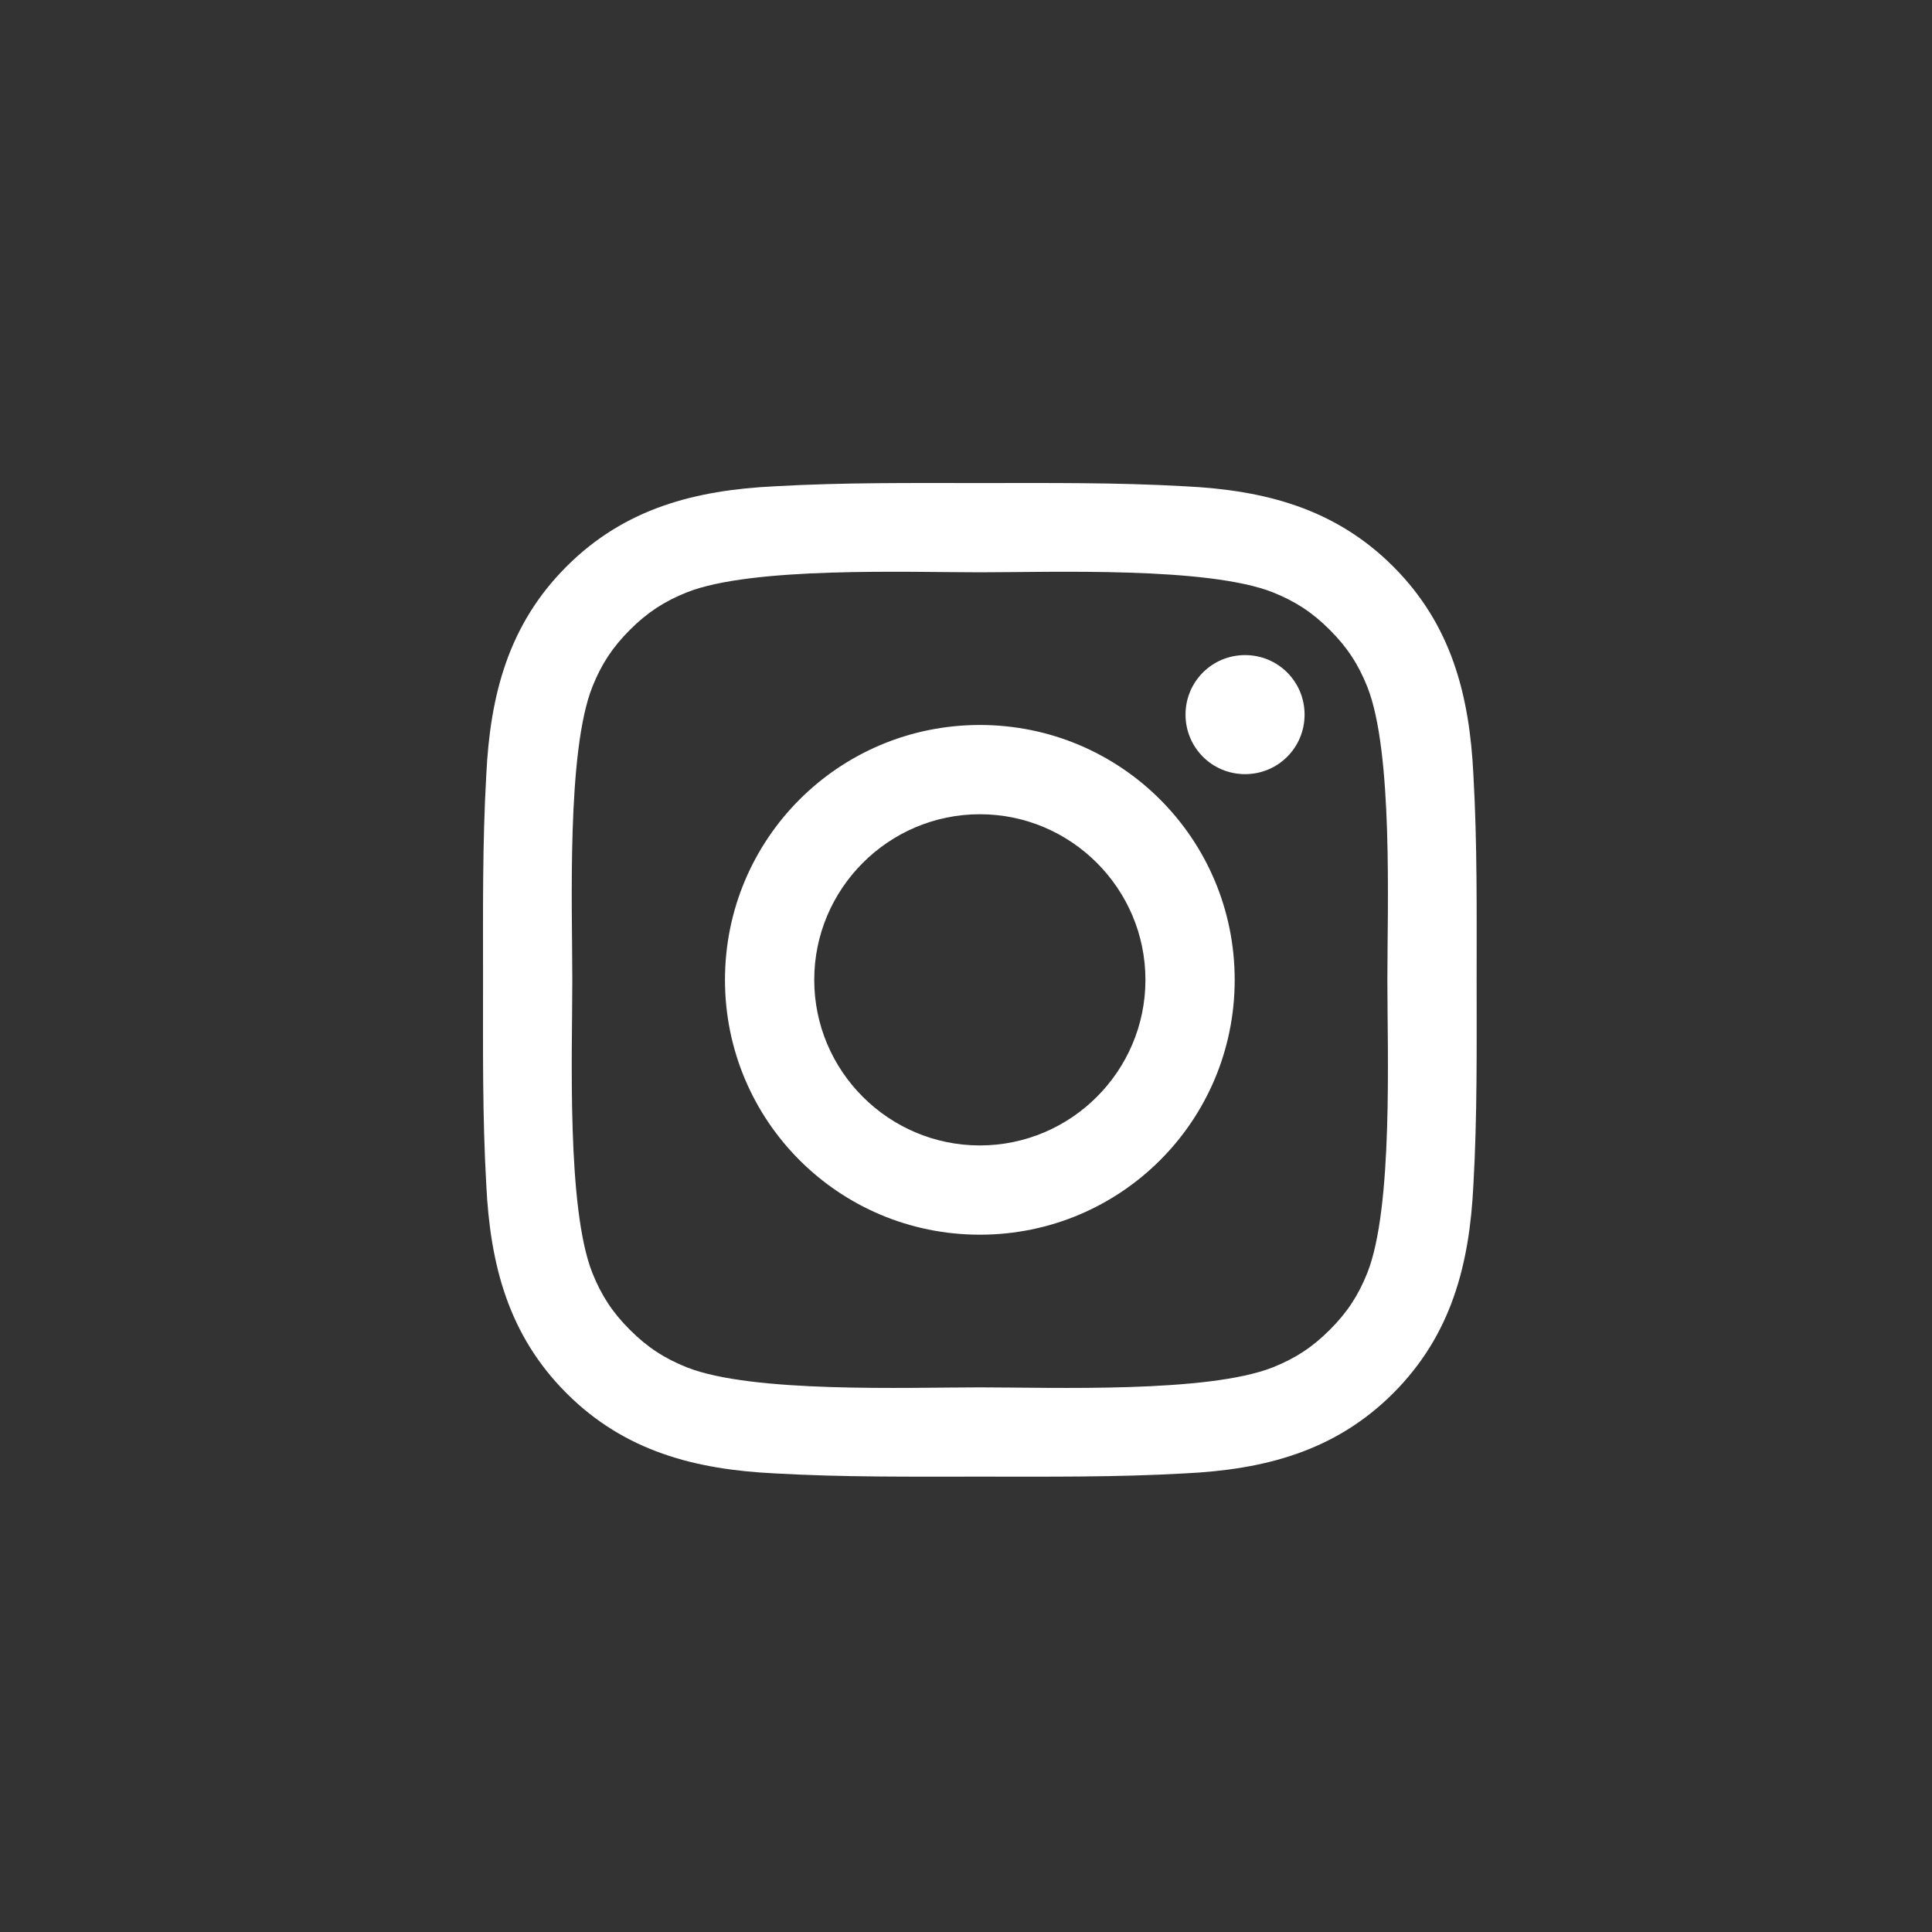<svg xmlns="http://www.w3.org/2000/svg" width="40" height="40" viewBox="0 0 40 40">
  <rect x="0" y="0" width="40" height="40" fill="#333333" stroke="none"/>
  <g fill="none" fill-rule="evenodd">
    <rect width="40" height="40"/>
    <path fill="#FFFFFF" d="M23.715,20.287 C23.715,18.398 22.175,16.858 20.287,16.858 C18.398,16.858 16.858,18.398 16.858,20.287 C16.858,22.175 18.398,23.715 20.287,23.715 C22.175,23.715 23.715,22.175 23.715,20.287 Z M25.563,20.287 C25.563,23.206 23.206,25.563 20.287,25.563 C17.367,25.563 15.01,23.206 15.01,20.287 C15.01,17.367 17.367,15.01 20.287,15.01 C23.206,15.01 25.563,17.367 25.563,20.287 Z M27.01,14.795 C27.01,15.479 26.461,16.028 25.778,16.028 C25.095,16.028 24.545,15.479 24.545,14.795 C24.545,14.112 25.095,13.563 25.778,13.563 C26.461,13.563 27.01,14.112 27.01,14.795 Z M20.287,11.849 C18.787,11.849 15.572,11.729 14.22,12.264 C13.751,12.452 13.403,12.679 13.041,13.041 C12.679,13.403 12.452,13.751 12.264,14.22 C11.729,15.572 11.849,18.787 11.849,20.287 C11.849,21.787 11.729,25.001 12.264,26.354 C12.452,26.822 12.679,27.171 13.041,27.532 C13.403,27.894 13.751,28.121 14.22,28.309 C15.572,28.845 18.787,28.724 20.287,28.724 C21.787,28.724 25.001,28.845 26.354,28.309 C26.822,28.121 27.171,27.894 27.532,27.532 C27.894,27.171 28.121,26.822 28.309,26.354 C28.845,25.001 28.724,21.787 28.724,20.287 C28.724,18.787 28.845,15.572 28.309,14.22 C28.121,13.751 27.894,13.403 27.532,13.041 C27.171,12.679 26.822,12.452 26.354,12.264 C25.001,11.729 21.787,11.849 20.287,11.849 Z M30.572,20.287 C30.572,21.706 30.586,23.112 30.505,24.532 C30.425,26.179 30.05,27.639 28.845,28.845 C27.639,30.05 26.179,30.425 24.532,30.505 C23.112,30.586 21.706,30.572 20.287,30.572 C18.867,30.572 17.461,30.586 16.041,30.505 C14.394,30.425 12.934,30.05 11.729,28.845 C10.523,27.639 10.148,26.179 10.068,24.532 C9.987,23.112 10.001,21.706 10.001,20.287 C10.001,18.867 9.987,17.461 10.068,16.041 C10.148,14.394 10.523,12.934 11.729,11.729 C12.934,10.523 14.394,10.148 16.041,10.068 C17.461,9.987 18.867,10.001 20.287,10.001 C21.706,10.001 23.112,9.987 24.532,10.068 C26.179,10.148 27.639,10.523 28.845,11.729 C30.05,12.934 30.425,14.394 30.505,16.041 C30.586,17.461 30.572,18.867 30.572,20.287 Z"/>
  </g>
</svg>
